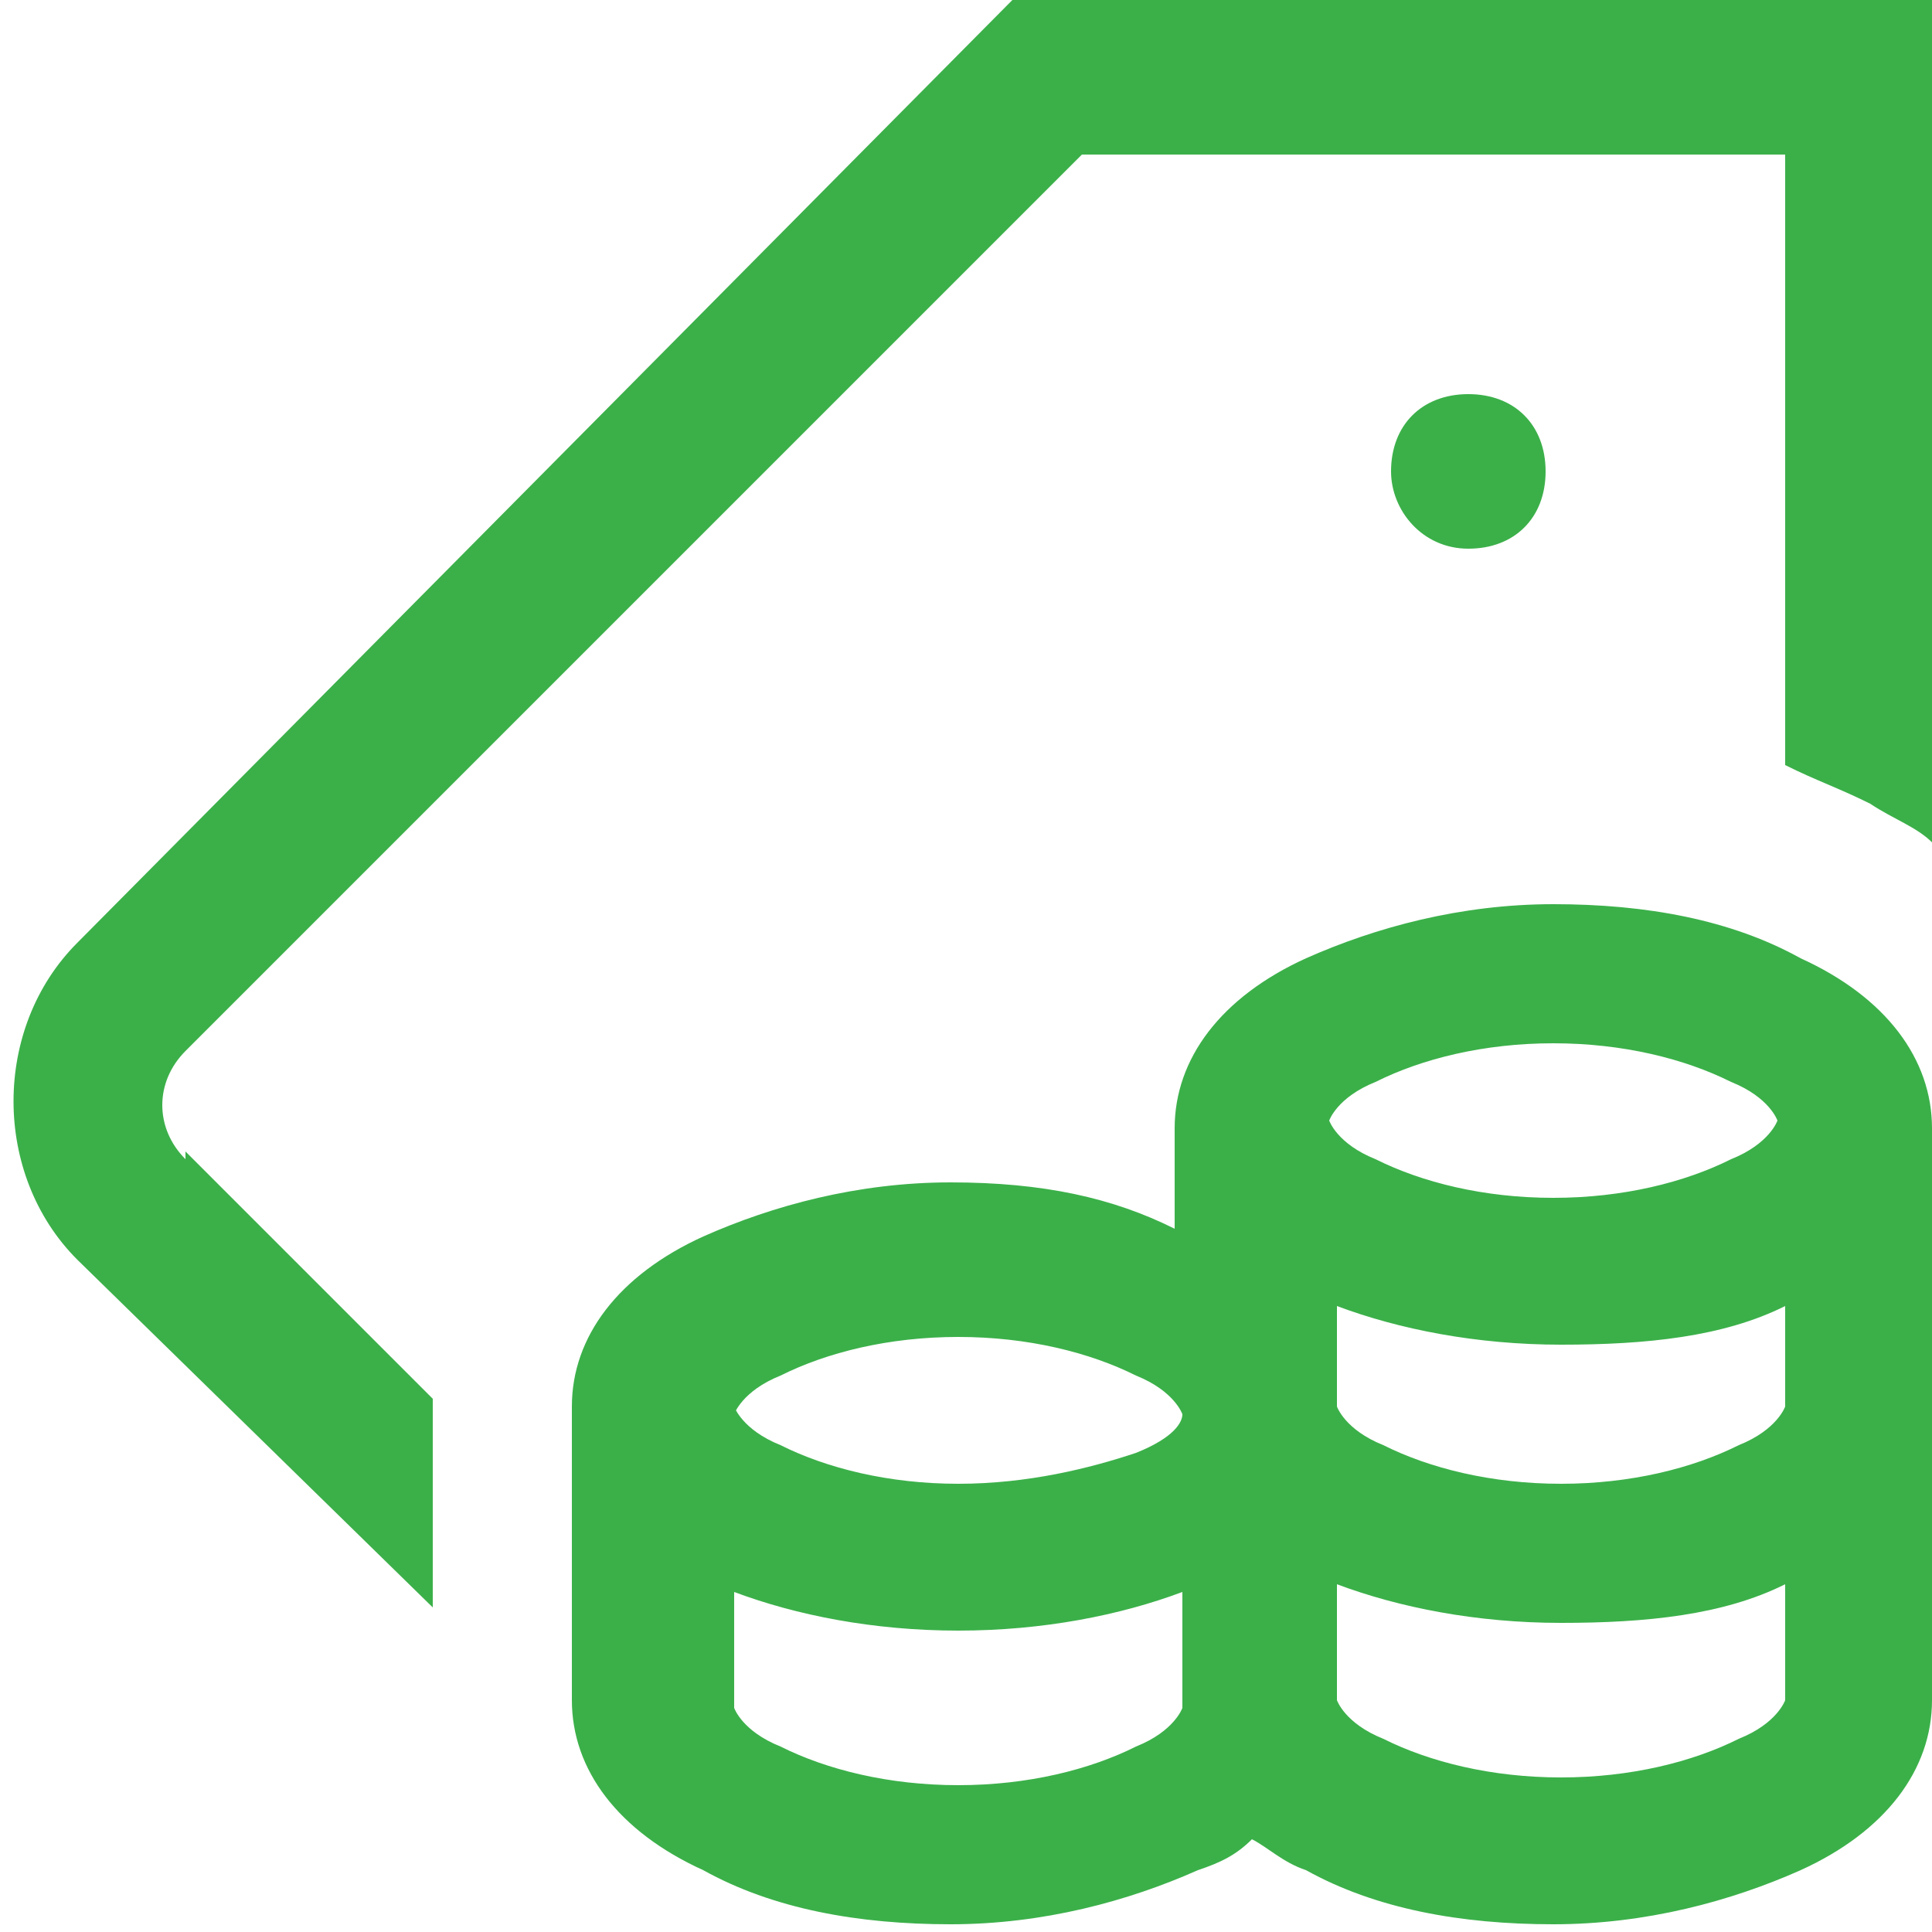 <?xml version="1.0" encoding="UTF-8"?>
<svg id="Warstwa_1" xmlns="http://www.w3.org/2000/svg" version="1.1" viewBox="0 0 25 25">
  <!-- Generator: Adobe Illustrator 29.0.0, SVG Export Plug-In . SVG Version: 2.1.0 Build 186)  -->
  <defs>
    <style>
      .st0 {
        fill: #3bb049;
      }
    </style>
  </defs>
  <g id="price_1">
    <path id="Vector" class="st0" d="M2.4,14.9l3.2,3.2v2.7L1,16.3c-1.1-1.1-1.1-3,0-4.1L13.1,0h11.9v10.9c-.2-.2-.5-.3-.8-.5-.4-.2-.7-.3-1.1-.5V2h-9.1L2.4,13.6c-.4.4-.4,1,0,1.4ZM18,6.1c0,.5.4,1,1,1s1-.4,1-1-.4-1-1-1-1,.4-1,1ZM25,14.6h0v7.4c0,.9-.6,1.7-1.7,2.2-.9.4-2,.7-3.2.7s-2.3-.2-3.2-.7c-.3-.1-.5-.3-.7-.4-.2.2-.4.3-.7.4-.9.4-2,.7-3.2.7s-2.3-.2-3.2-.7c-1.1-.5-1.7-1.3-1.7-2.2v-3.8h0s0,0,0,0c0-.9.6-1.7,1.7-2.2.9-.4,2-.7,3.2-.7s2.1.2,2.9.6v-1.2h0s0,0,0-.1c0-.9.6-1.7,1.7-2.2.9-.4,2-.7,3.2-.7s2.3.2,3.2.7c1.1.5,1.7,1.3,1.7,2.2s0,0,0,.1ZM17.2,14.5s.1.3.6.5c.6.3,1.4.5,2.3.5s1.7-.2,2.3-.5c.5-.2.6-.5.6-.5s-.1-.3-.6-.5c-.6-.3-1.4-.5-2.3-.5s-1.7.2-2.3.5c-.5.2-.6.5-.6.5ZM9.5,18.2s.1.3.6.5c.6.3,1.4.5,2.3.5s1.7-.2,2.3-.4c.5-.2.6-.4.6-.5,0,0-.1-.3-.6-.5-.6-.3-1.4-.5-2.3-.5s-1.7.2-2.3.5c-.5.2-.6.5-.6.5ZM15.3,22v-1.4c-.8.3-1.8.5-2.9.5s-2.1-.2-2.9-.5v1.5s.1.3.6.5c.6.3,1.4.5,2.3.5s1.7-.2,2.3-.5c.5-.2.6-.5.6-.5ZM23.1,22v-1.5c-.8.4-1.8.5-2.9.5s-2.1-.2-2.9-.5v1.5s.1.3.6.5c.6.3,1.4.5,2.3.5s1.7-.2,2.3-.5c.5-.2.6-.5.6-.5ZM23.1,18.2v-1.3c-.8.4-1.8.5-2.9.5s-2.1-.2-2.9-.5v1.3s.1.3.6.5c.6.3,1.4.5,2.3.5s1.7-.2,2.3-.5c.5-.2.6-.5.6-.5Z"/>
  </g>
</svg>